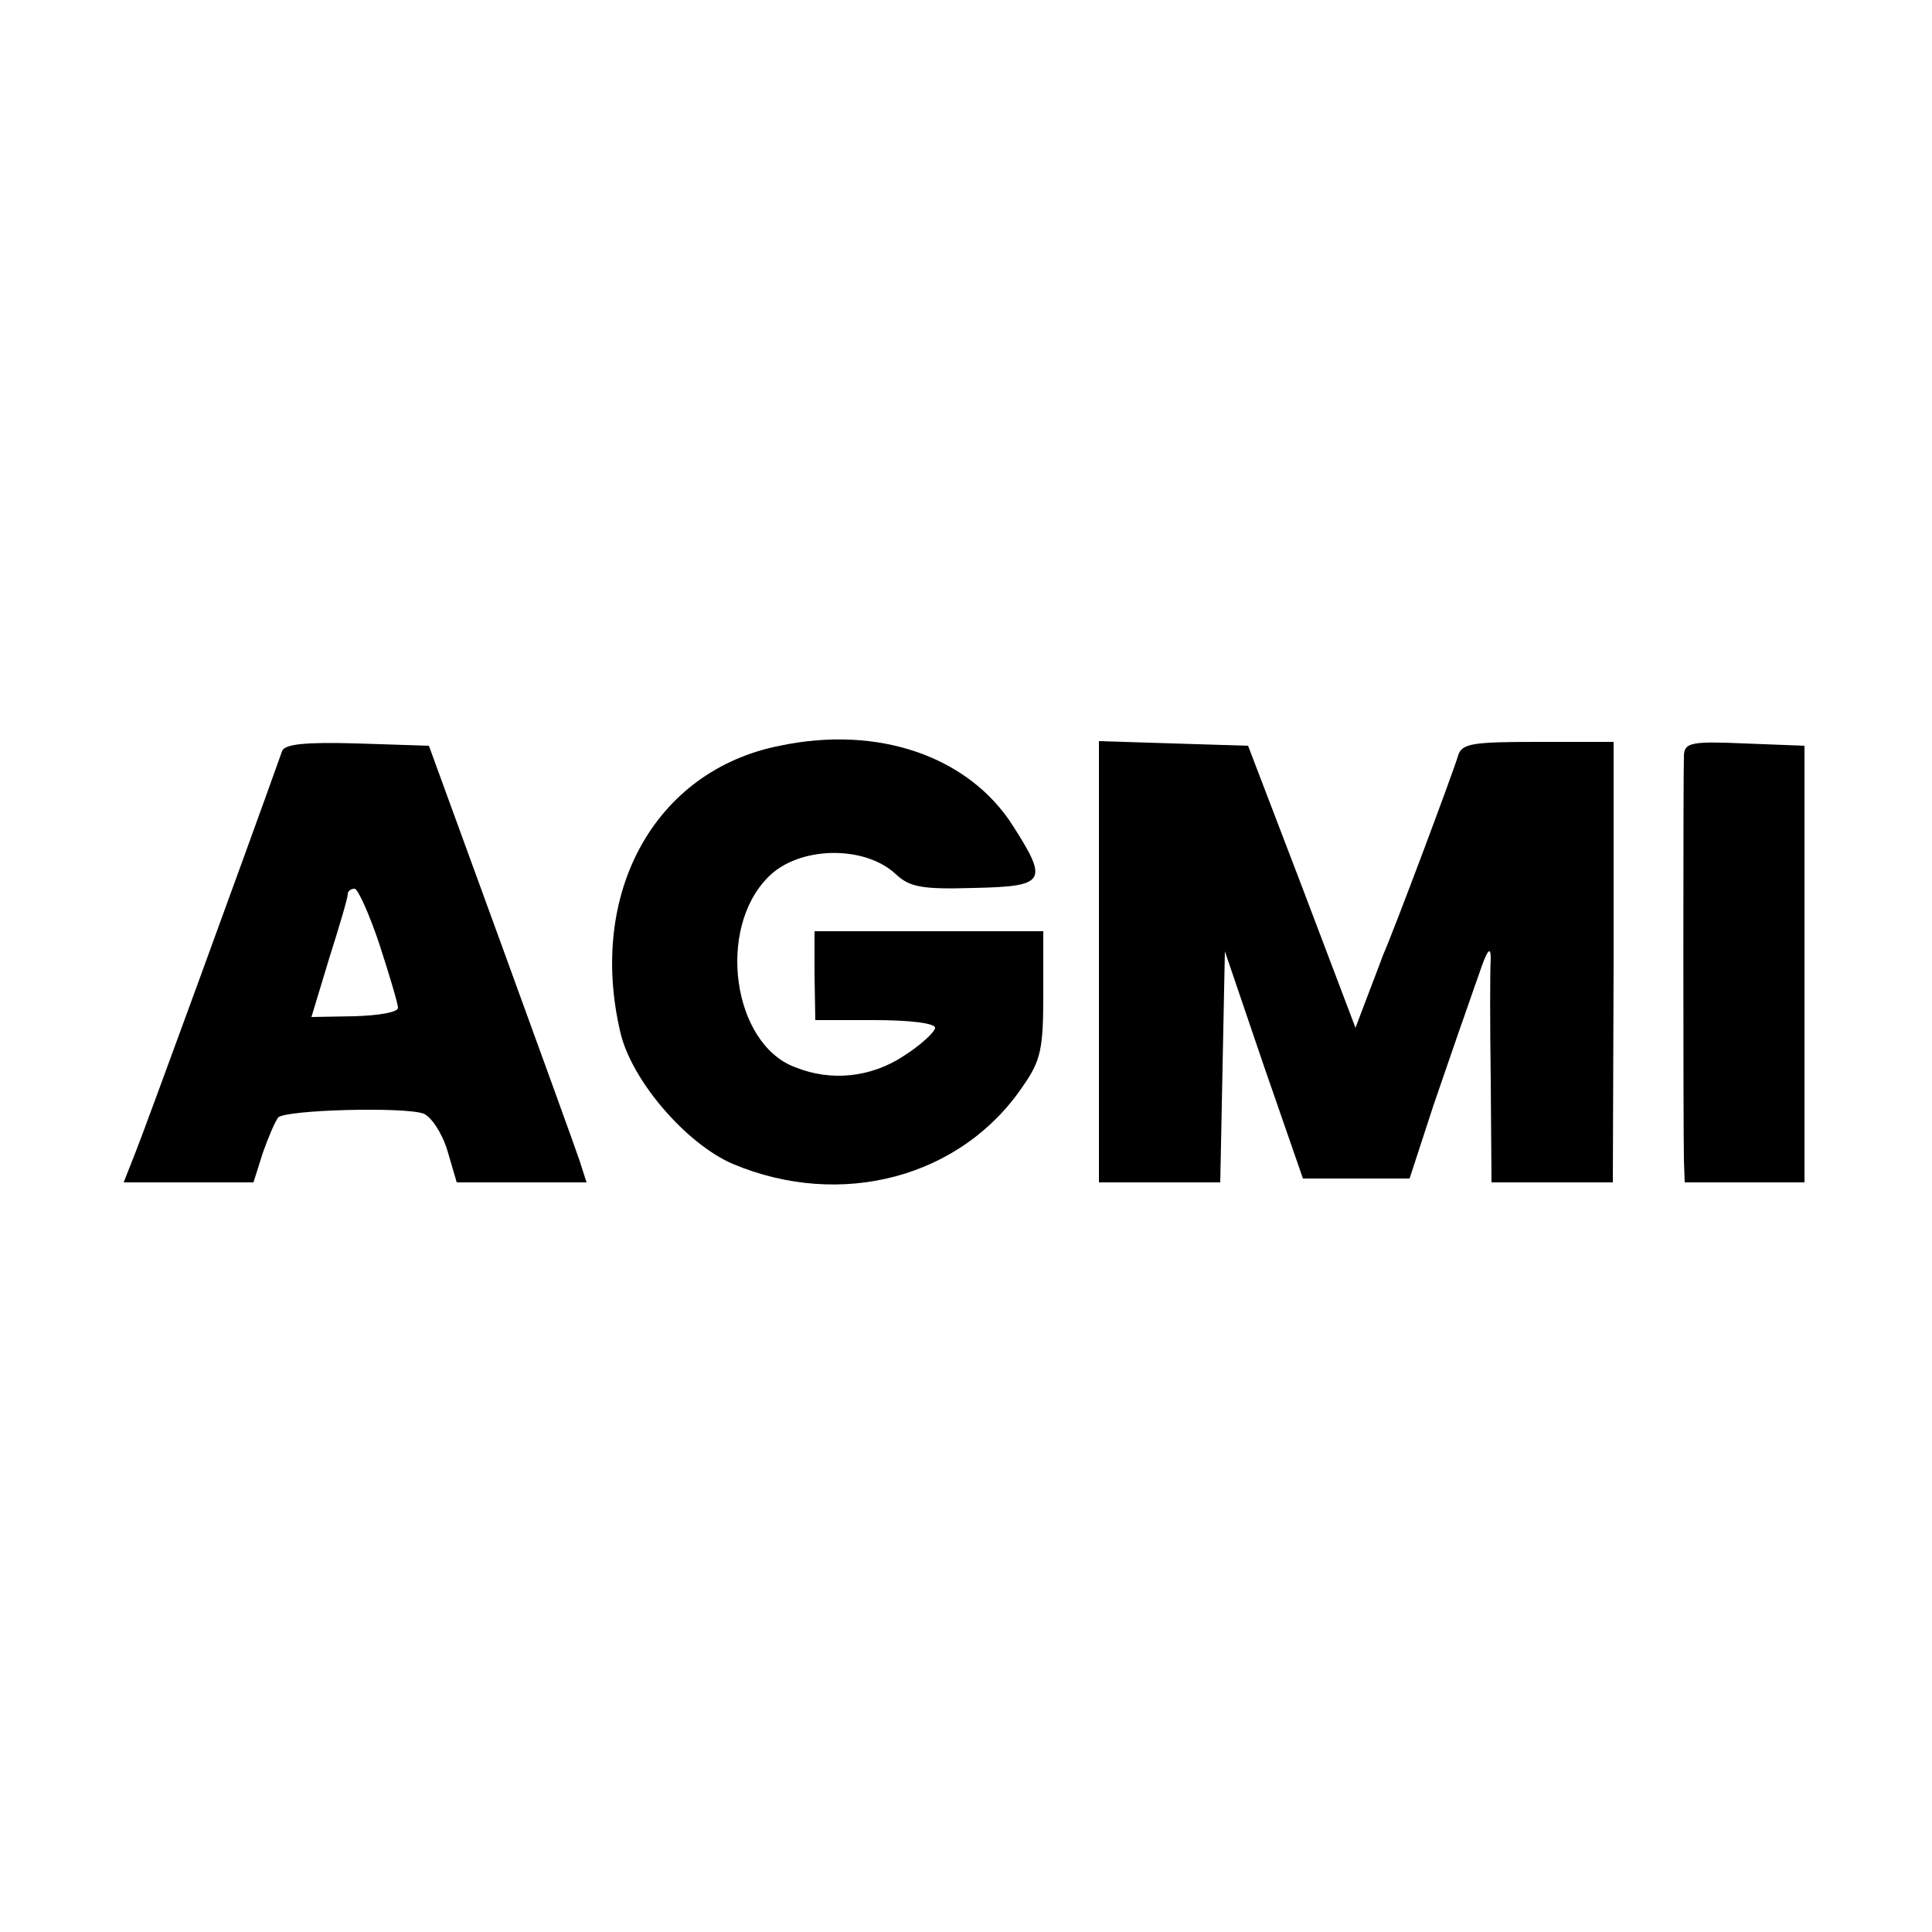<?xml version="1.0" standalone="no"?>
<!DOCTYPE svg PUBLIC "-//W3C//DTD SVG 20010904//EN"
 "http://www.w3.org/TR/2001/REC-SVG-20010904/DTD/svg10.dtd">
<svg version="1.0" xmlns="http://www.w3.org/2000/svg"
 width="250pt" height="250pt" viewBox="0 0 250 250"
 preserveAspectRatio="xMidYMid meet">
<g transform="translate(0,250) scale(0.1,-0.1)"
fill="#000000" stroke="none">
<path d="M1009 1535 c-162 -32 -249 -191 -206 -372 15 -62 85 -143 145 -169
140 -59 296 -18 376 101 23 33 26 48 26 119 l0 81 -148 0 -148 0 0 -57 1 -58
77 0 c45 0 78 -4 78 -10 0 -5 -18 -22 -40 -36 -42 -28 -94 -34 -141 -15 -81
30 -102 179 -35 246 39 40 124 42 165 4 18 -17 34 -20 101 -18 93 2 97 8 51
80 -57 90 -174 131 -302 104z"/>
<path d="M365 1528 c-46 -129 -179 -493 -190 -520 l-15 -38 84 0 84 0 12 38
c7 20 16 41 20 46 10 10 163 14 188 5 10 -4 24 -25 31 -48 l12 -41 84 0 84 0
-9 28 c-5 15 -51 142 -102 282 l-93 255 -93 3 c-68 2 -94 -1 -97 -10z m126
-250 c13 -40 24 -77 24 -82 0 -6 -25 -10 -56 -11 l-56 -1 23 76 c13 41 24 78
24 83 0 4 4 7 9 7 4 0 19 -33 32 -72z"/>
<path d="M1422 1255 l0 -285 79 0 78 0 3 150 3 149 50 -147 51 -147 69 0 69 0
31 95 c18 52 35 102 38 110 3 8 12 35 21 60 10 30 15 37 15 20 -1 -14 -1 -85
0 -157 l1 -133 79 0 78 0 1 285 0 285 -98 0 c-84 0 -98 -2 -103 -17 -6 -21
-84 -229 -97 -258 -4 -11 -14 -37 -22 -58 l-14 -37 -69 182 -70 183 -97 3 -96
3 0 -286z"/>
<path d="M2179 1523 c-1 -20 -1 -483 0 -525 l1 -28 78 0 77 0 0 283 0 282 -78
3 c-68 3 -77 1 -78 -15z"/>
</g>
</svg>
